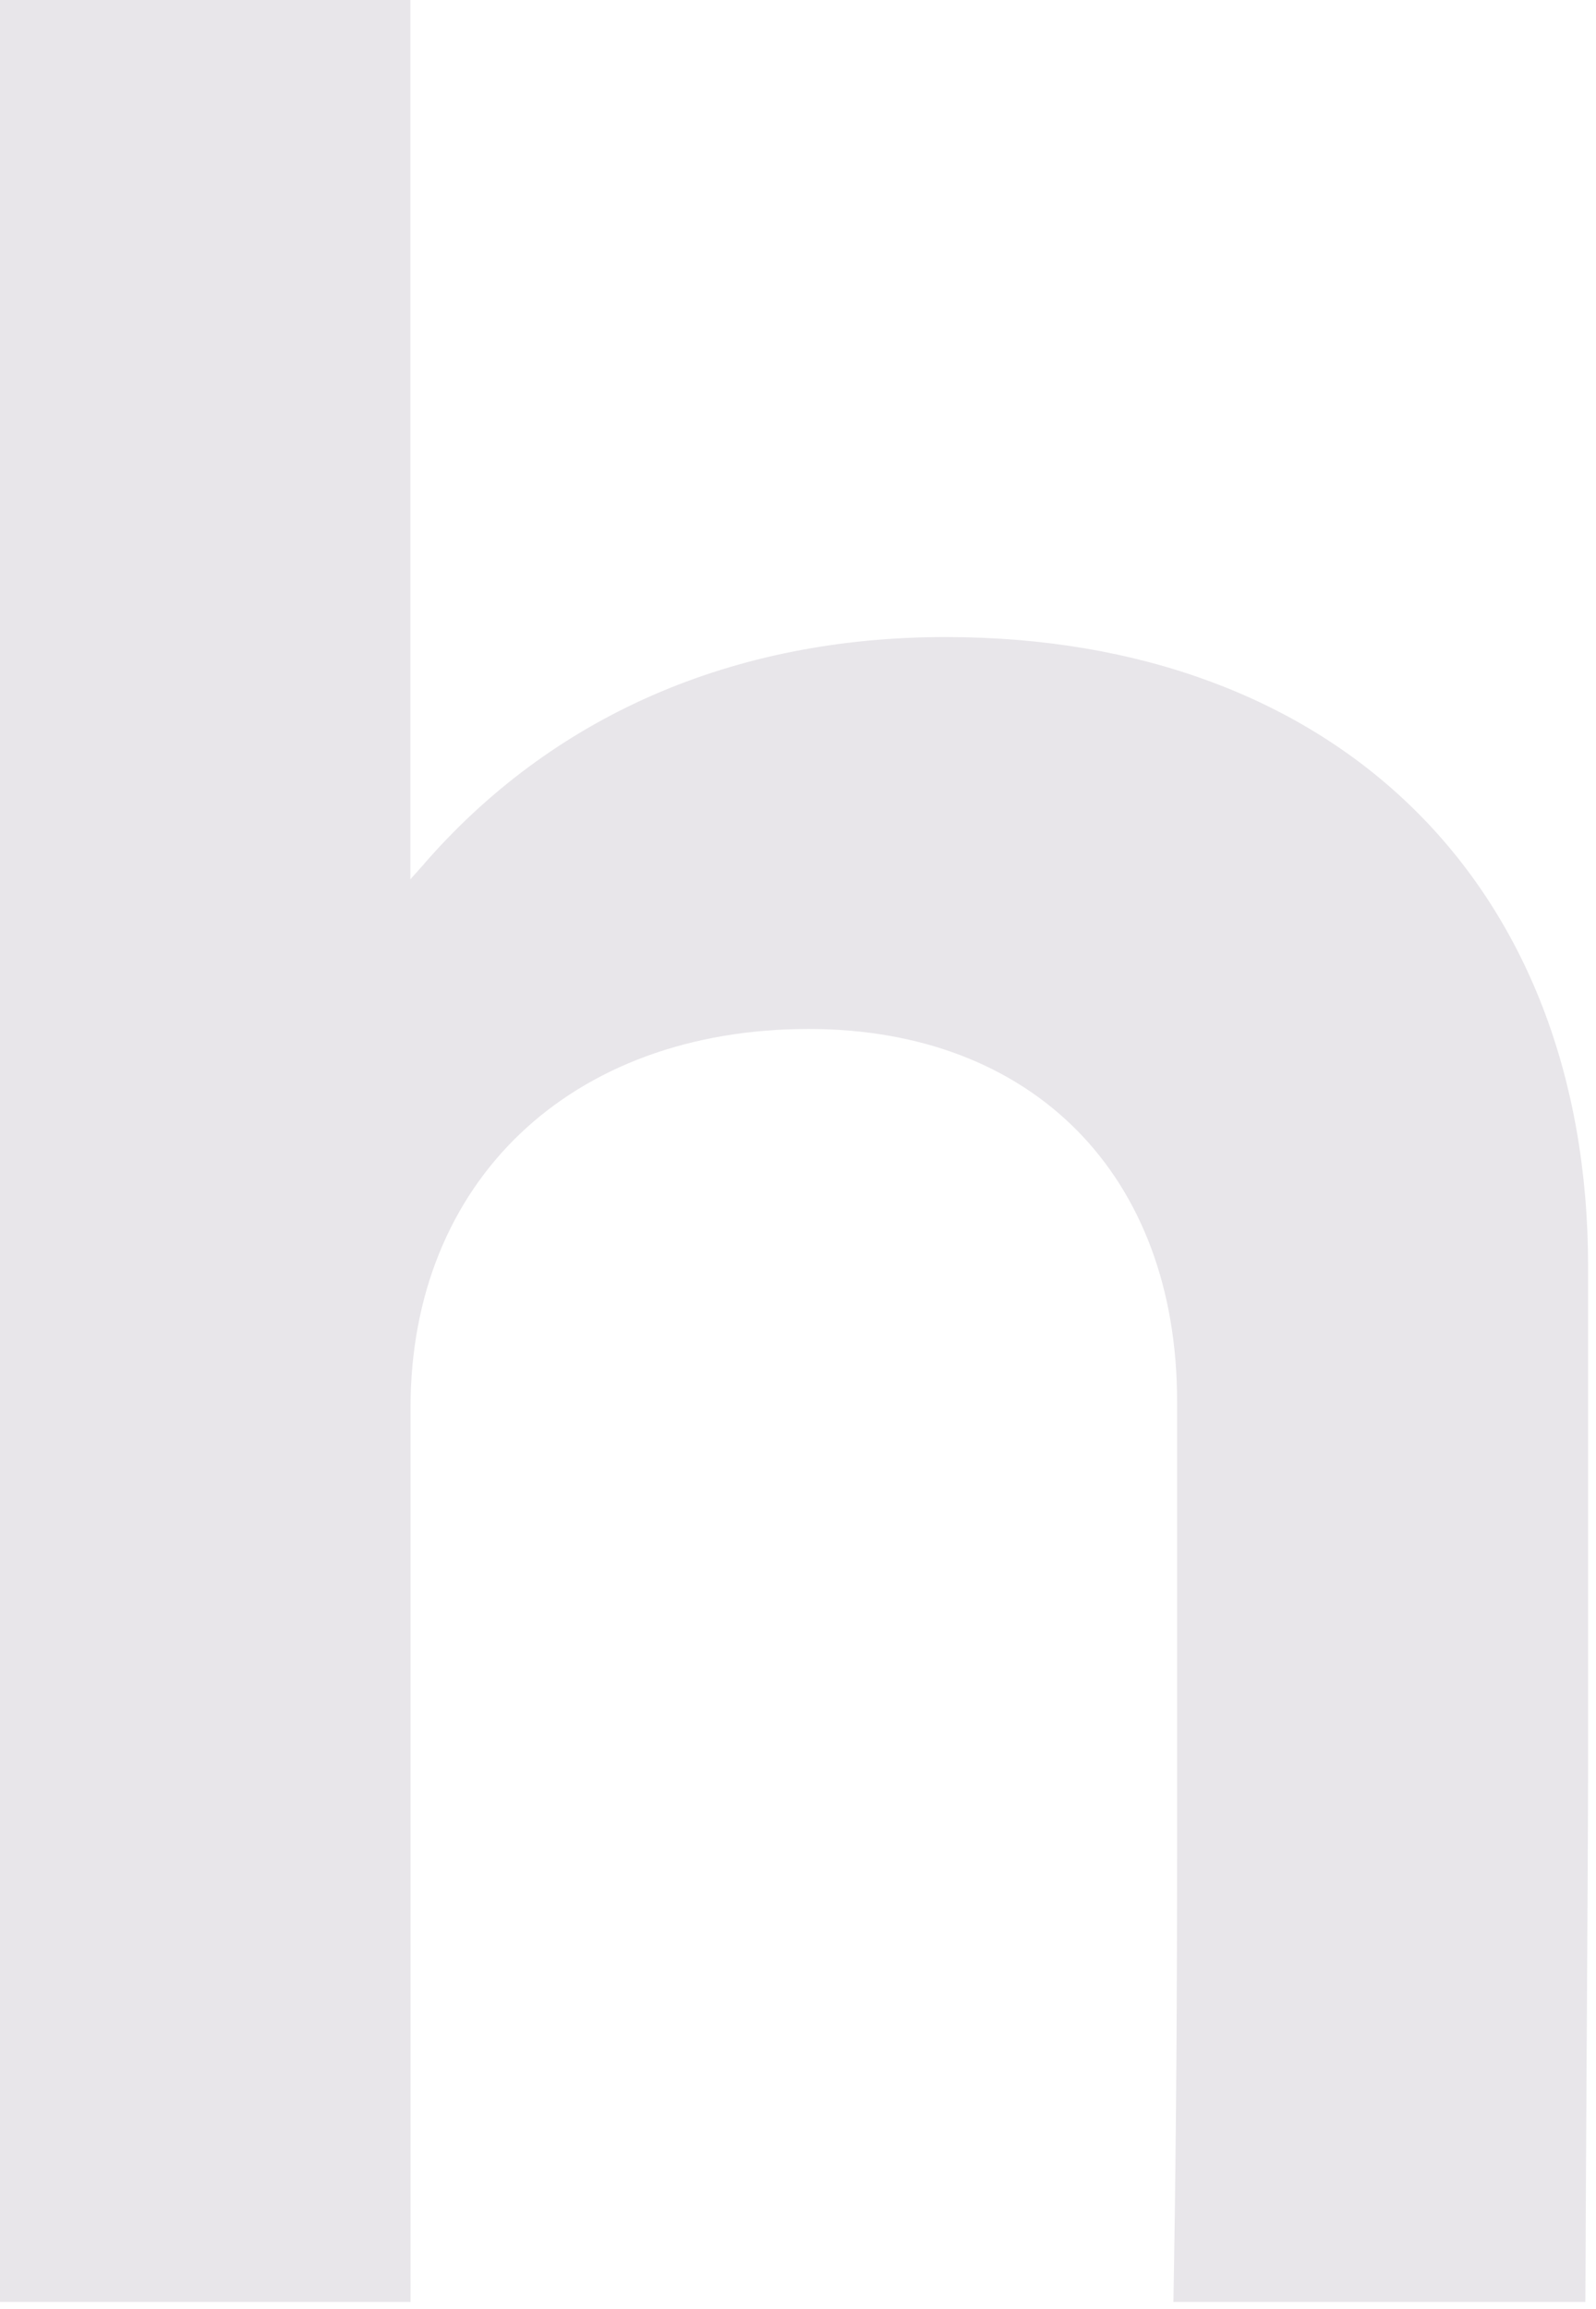 <?xml version="1.0" encoding="utf-8"?>
<svg xmlns="http://www.w3.org/2000/svg" fill="none" height="100%" overflow="visible" preserveAspectRatio="none" style="display: block;" viewBox="0 0 186 269" width="100%">
<path d="M185.079 147.585V205.644C185.079 215.042 184.762 261.699 184.762 268.209H136.752C136.808 264.366 137.181 246.619 137.181 216.127V163.309C137.181 136.9 120.351 119.889 94.247 119.889C66.519 119.889 47.842 137.636 47.842 164.045V268.209H0V0H47.823V102.454L49.185 100.928C64.28 83.42 85.384 74.225 110.2 74.225C155.672 74.225 185.079 103.006 185.079 147.585Z" fill="#18002D" fill-opacity="0.1" id="Vector"/>
</svg>